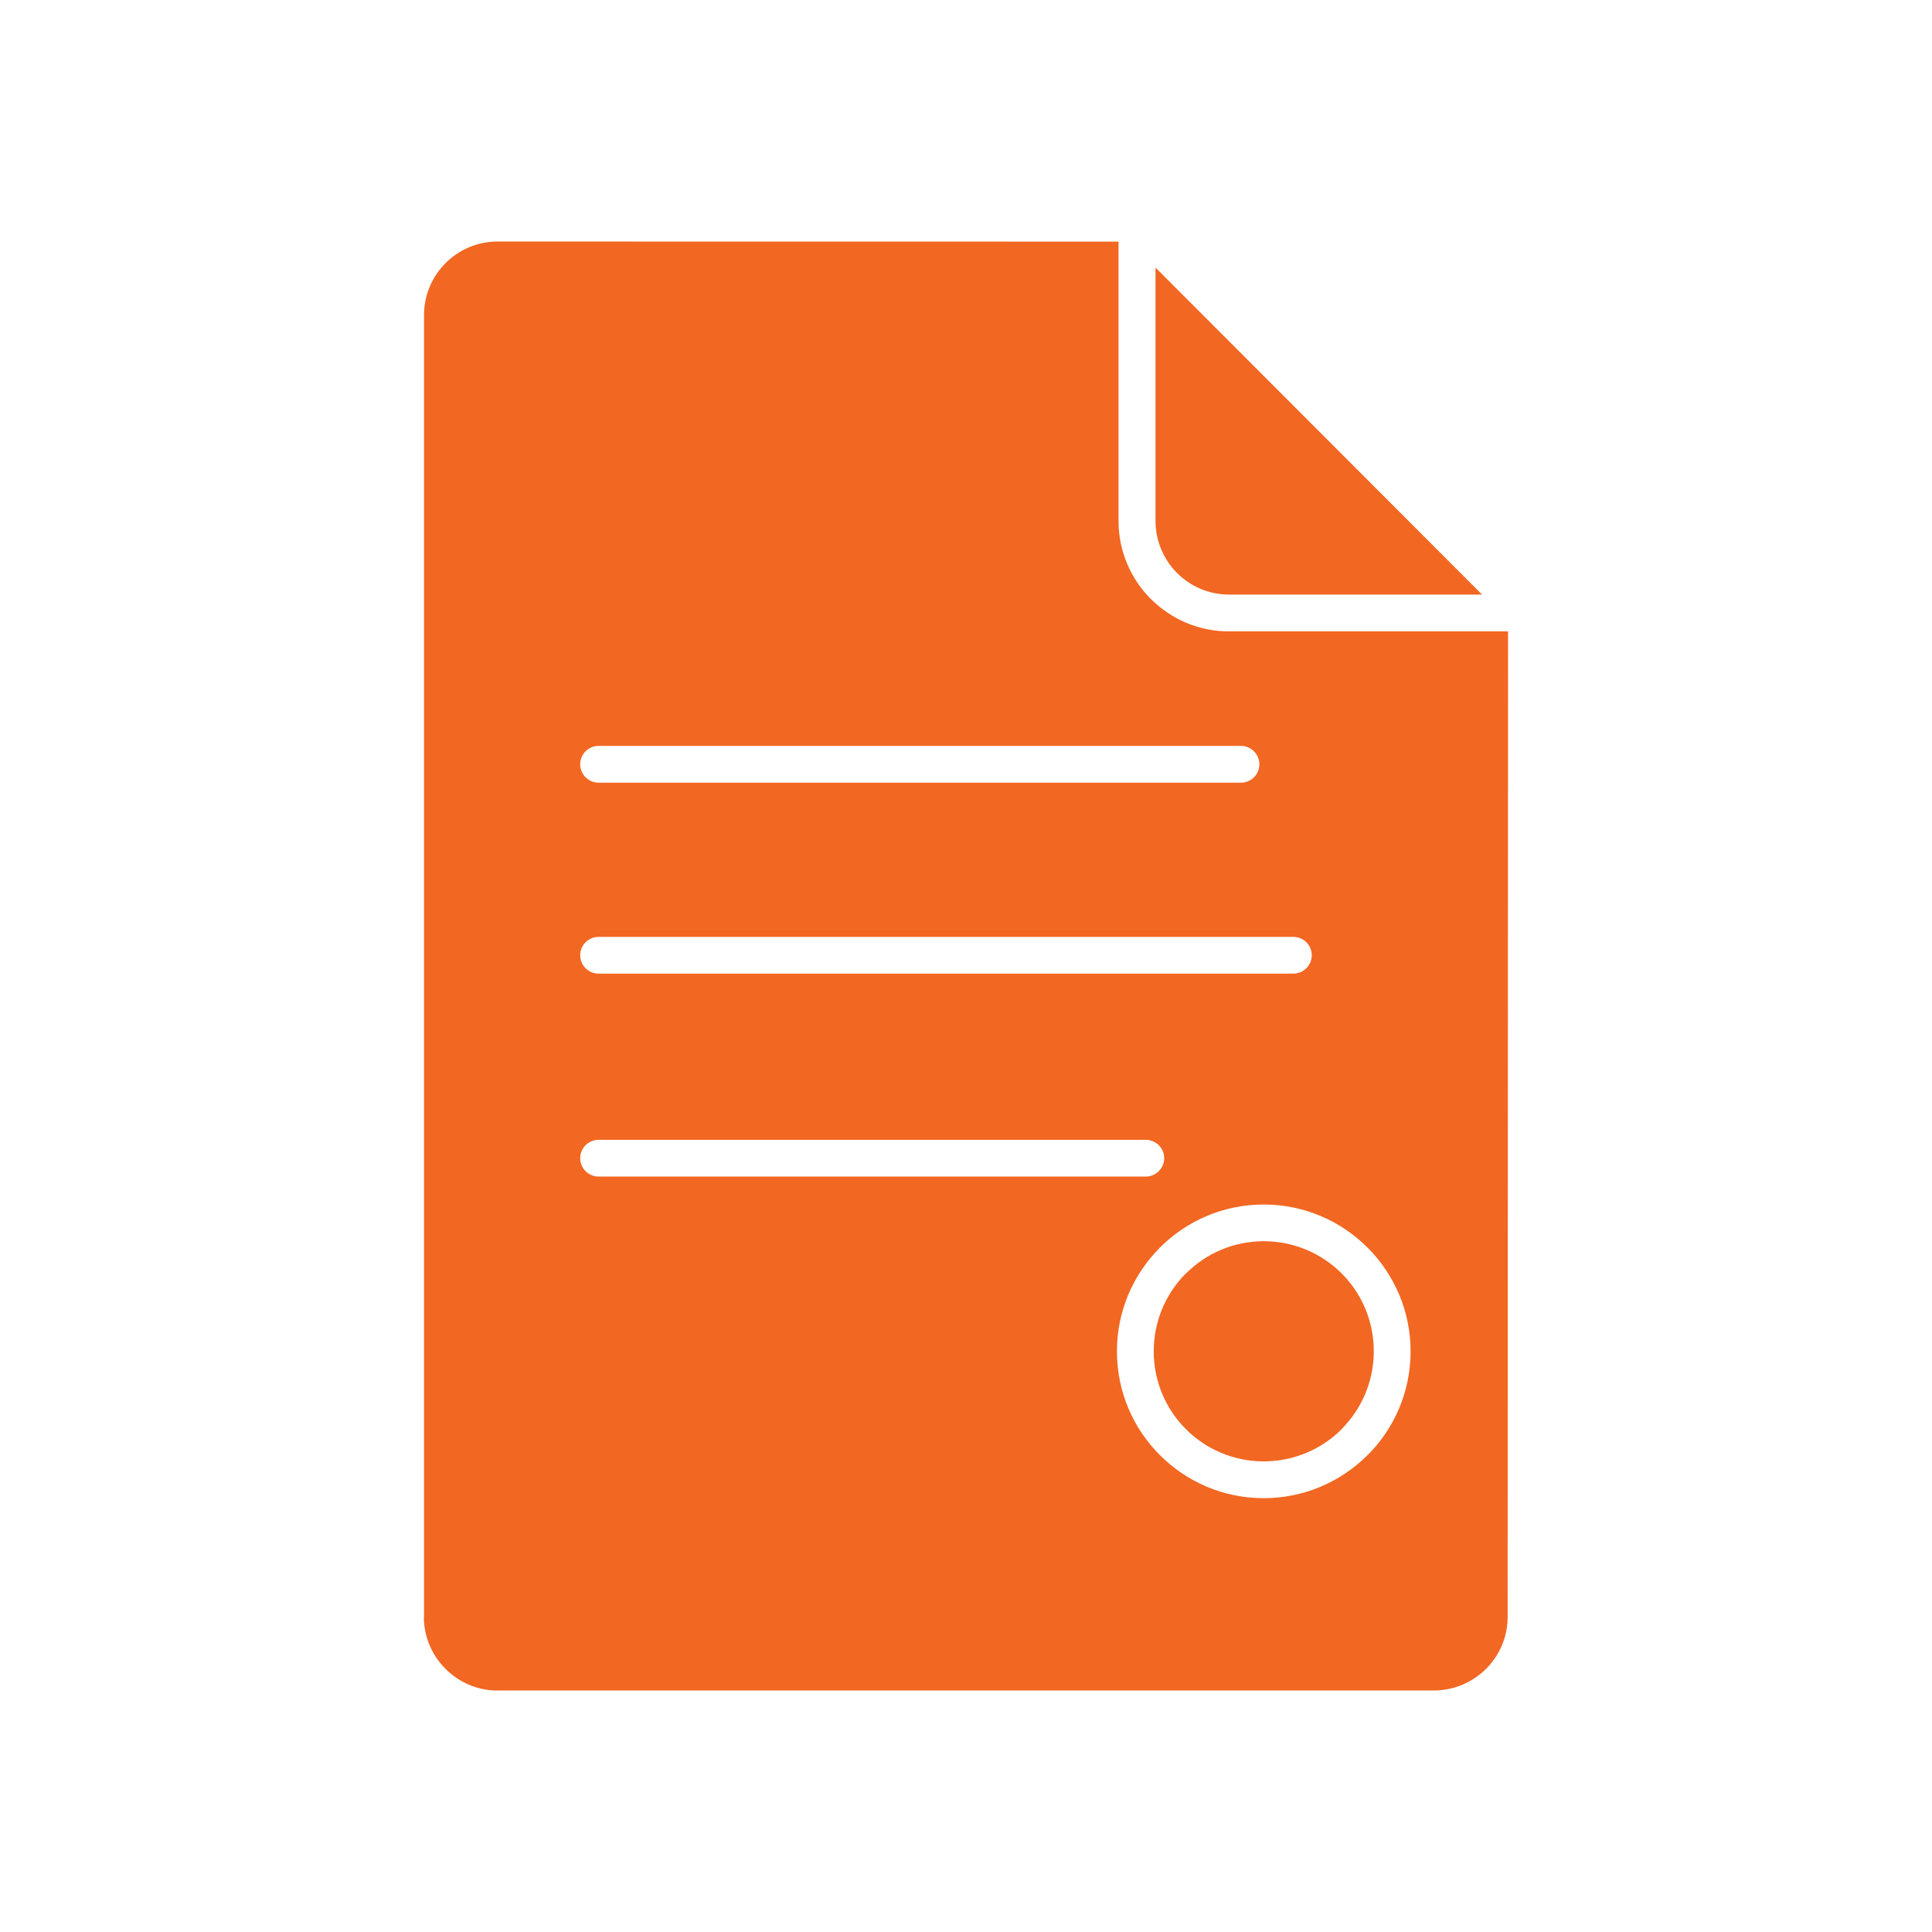 <?xml version="1.0" encoding="utf-8"?>
<!-- Generator: Adobe Illustrator 24.1.0, SVG Export Plug-In . SVG Version: 6.00 Build 0)  -->
<svg version="1.1" id="Art" xmlns="http://www.w3.org/2000/svg" xmlns:xlink="http://www.w3.org/1999/xlink" x="0px" y="0px"
	 viewBox="0 0 226.77 226.77" style="enable-background:new 0 0 226.77 226.77;" xml:space="preserve">
<style type="text/css">
	.st0{fill-rule:evenodd;clip-rule:evenodd;fill:#F26722;}
	.st1{fill:#F26722;}
</style>
<path class="st0" d="M70.26,138.1c-1.2,0-2.16-0.97-2.16-2.16c0-1.19,0.97-2.15,2.16-2.15h64.23c1.19,0,2.16,0.97,2.16,2.15
	c0,1.19-0.98,2.16-2.16,2.16H70.26L70.26,138.1z M131.3,28.36l-72.9-0.01v0.01h-0.01v-0.01c-2.37,0-4.53,0.97-6.09,2.53
	c-1.56,1.56-2.53,3.73-2.53,6.1v0.01v152.78v0.01h-0.02c0,2.38,0.98,4.54,2.55,6.11c1.56,1.56,3.72,2.54,6.09,2.54v-0.01h0.01
	h109.92c2.38,0,4.54-0.98,6.11-2.54c1.56-1.56,2.53-3.71,2.53-6.09l0.05-115.68h-32.77c-3.56,0-6.79-1.45-9.14-3.79l-0.01-0.01
	v-0.01l-0.03-0.01c-2.33-2.35-3.77-5.58-3.77-9.12V28.36L131.3,28.36z M173.96,69.79h-29.71c-2.38,0-4.54-0.98-6.09-2.53l-0.01-0.01
	c-1.55-1.56-2.52-3.72-2.52-6.1V31.41L173.96,69.79L173.96,69.79z M148.33,145.69c3.57,0,6.8,1.44,9.14,3.77l0.01,0.01
	c2.33,2.33,3.77,5.56,3.77,9.13s-1.45,6.8-3.78,9.14v0.01v0.01c-2.33,2.33-5.57,3.77-9.14,3.77c-3.56,0-6.8-1.44-9.13-3.78
	c-2.34-2.33-3.78-5.57-3.78-9.14c0-3.52,1.4-6.7,3.66-9.03l0.12-0.1C141.54,147.13,144.77,145.69,148.33,145.69L148.33,145.69z
	 M136.15,146.43c3.12-3.12,7.42-5.05,12.18-5.05c4.75,0,9.06,1.93,12.17,5.05l0.01,0.01l0,0h0.01c3.12,3.13,5.05,7.43,5.05,12.17
	c0,4.77-1.93,9.08-5.05,12.19h-0.01c-3.12,3.12-7.43,5.05-12.18,5.05c-4.76,0-9.06-1.93-12.18-5.05c-3.12-3.11-5.05-7.42-5.05-12.19
	c0-4.68,1.88-8.94,4.93-12.05L136.15,146.43L136.15,146.43z M70.26,91.87c-1.2,0-2.16-0.98-2.16-2.16c0-1.19,0.97-2.16,2.16-2.16
	h75.4c1.2,0,2.16,0.98,2.16,2.16c0,1.19-0.97,2.16-2.16,2.16H70.26L70.26,91.87z M70.26,114.28c-1.2,0-2.16-0.98-2.16-2.16
	c0-1.19,0.97-2.15,2.16-2.15h81.55c1.19,0,2.16,0.97,2.16,2.15c0,1.19-0.98,2.16-2.16,2.16H70.26z"/>
</svg>
